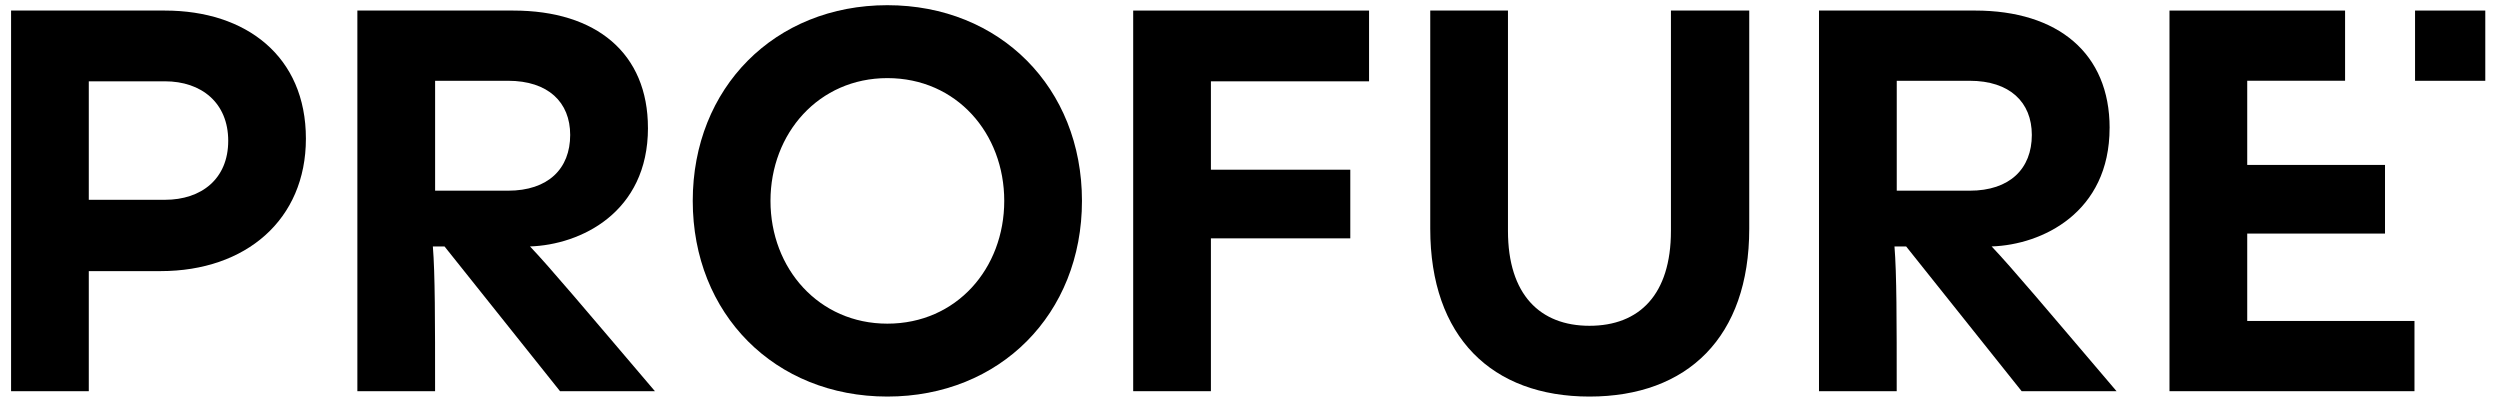 <svg xmlns="http://www.w3.org/2000/svg" id="a" data-name="Vrstva 1" width="574.902" height="92.387" viewBox="0 0 574.902 92.387"><g id="b" data-name="Group 36703"><g id="c" data-name="Group 36702"><path id="d" data-name="Path 25728" d="m37.931,2.43H2.547v87.528h17.871v-27.613h16.519c19.604,0,33.409-11.836,33.409-30.452.009-18.988-13.799-29.463-32.415-29.463m0,43.518h-17.513v-27.25h17.513c8.384,0,14.55,4.932,14.55,13.686s-6.165,13.561-14.55,13.561" stroke-width="0"></path><path id="e" data-name="Path 25729" d="m149.001,29.427c0-17.138-11.839-26.997-30.946-26.997h-35.875v87.528h17.871c0-16.42,0-26.958-.512-33.287h2.681l26.562,33.287h21.823c-16.382-19.232-24.039-28.355-28.724-33.287,11.589-.369,27.125-7.768,27.125-27.244m-48.948-10.851h16.766c9.233,0,14.297,4.932,14.297,12.453,0,7.768-5.063,12.822-14.297,12.822h-16.766v-25.275Z" stroke-width="0"></path><path id="f" data-name="Path 25730" d="m204.059,1.194c-25.892,0-44.754,18.988-44.754,44.999s18.863,45.001,44.754,45.001,44.751-18.988,44.751-45.001S229.948,1.194,204.059,1.194m0,73.234c-15.786,0-26.878-12.7-26.878-28.233s11.098-28.233,26.878-28.233c15.905,0,26.878,12.7,26.878,28.233s-10.973,28.233-26.878,28.233" stroke-width="0"></path><path id="g" data-name="Path 25731" d="m260.59,89.958h17.871v-35.146h32.054v-15.786h-32.054v-20.325h36.367V2.43h-54.238v87.528Z" stroke-width="0"></path><path id="h" data-name="Path 25732" d="m384.25,53.096c0,14.669-7.273,21.823-18.74,21.823-11.342,0-18.737-7.148-18.737-21.823V2.43h-17.871v50.175c0,24.903,14.177,38.589,36.614,38.589,22.565,0,36.742-13.686,36.742-38.589V2.43h-18.008v50.667Z" stroke-width="0"></path><path id="i" data-name="Path 25733" d="m485.13,29.424c0-17.135-11.836-26.997-30.946-26.997h-35.887v87.531h17.871c0-16.42,0-26.958-.512-33.287h2.681l26.562,33.287h21.823c-16.382-19.232-24.039-28.355-28.724-33.287,11.589-.369,27.125-7.768,27.125-27.247m-48.945,14.425v-25.272h16.766c9.233,0,14.297,4.932,14.297,12.453,0,7.768-5.063,12.822-14.297,12.822l-16.766-.003Z" stroke-width="0"></path><path id="j" data-name="Path 25734" d="m498.897,89.958h56.338v-16.149h-38.461v-20.096h31.685v-15.786h-31.685v-19.36h22.502V2.43h-40.379v87.528Z" stroke-width="0"></path><rect id="k" data-name="Rectangle 2696" x="555.367" y="2.427" width="16.152" height="16.152" stroke-width="0"></rect></g></g></svg>